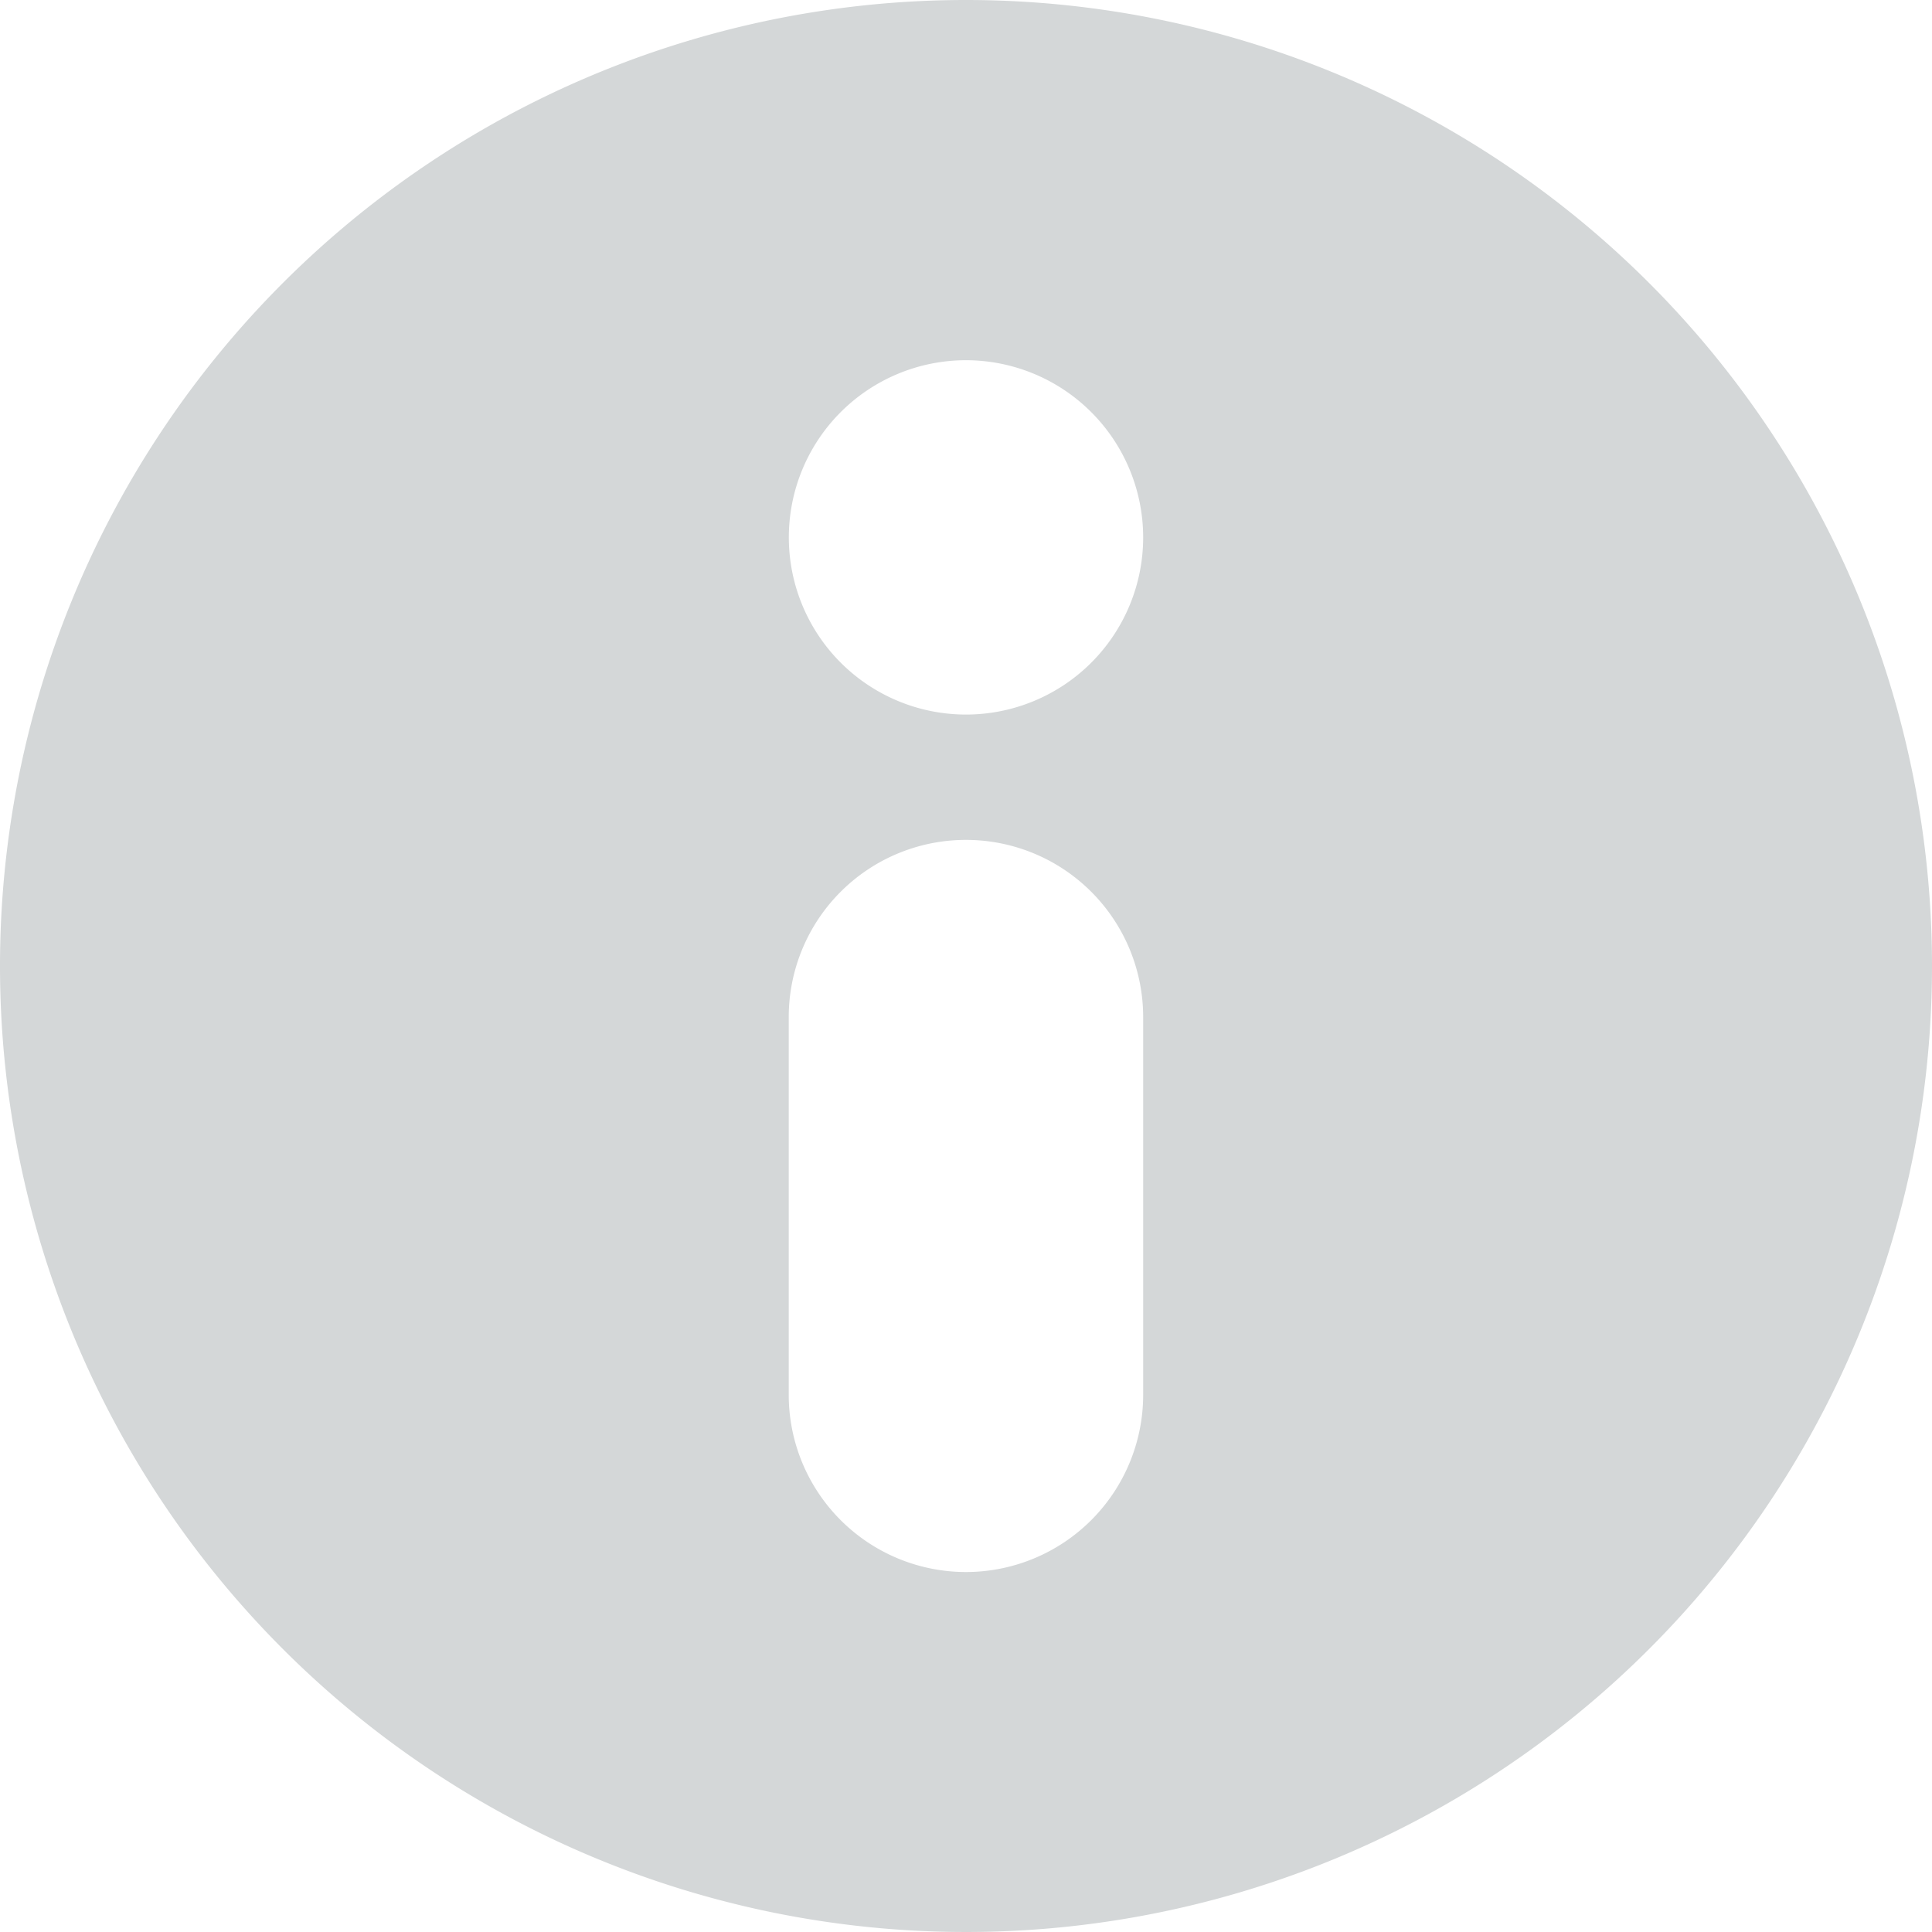 <?xml version="1.0" encoding="UTF-8"?>
<svg xmlns="http://www.w3.org/2000/svg" xmlns:xlink="http://www.w3.org/1999/xlink" id="info" width="20" height="20" viewBox="0 0 20 20">
  <defs>
    <clipPath id="clip-path">
      <rect id="Rectángulo_1325" data-name="Rectángulo 1325" width="20" height="20" fill="#d4d7d8" stroke="rgba(0,0,0,0)" stroke-width="1"></rect>
    </clipPath>
  </defs>
  <g id="Grupo_6455" data-name="Grupo 6455" transform="translate(0 0)" clip-path="url(#clip-path)">
    <path id="Trazado_1779" data-name="Trazado 1779" d="M10,0A10,10,0,1,0,20,10,10,10,0,0,0,10,0m1.834,10.529a1.834,1.834,0,1,0-3.669,0v3.91a1.834,1.834,0,1,0,3.669,0ZM10,3.729a1.834,1.834,0,1,0,1.834,1.834A1.835,1.835,0,0,0,10,3.729Z" transform="translate(0 0)" fill="#d4d7d8" stroke="rgba(0,0,0,0)" stroke-width="1" fill-rule="evenodd"></path>
  </g>
</svg>
